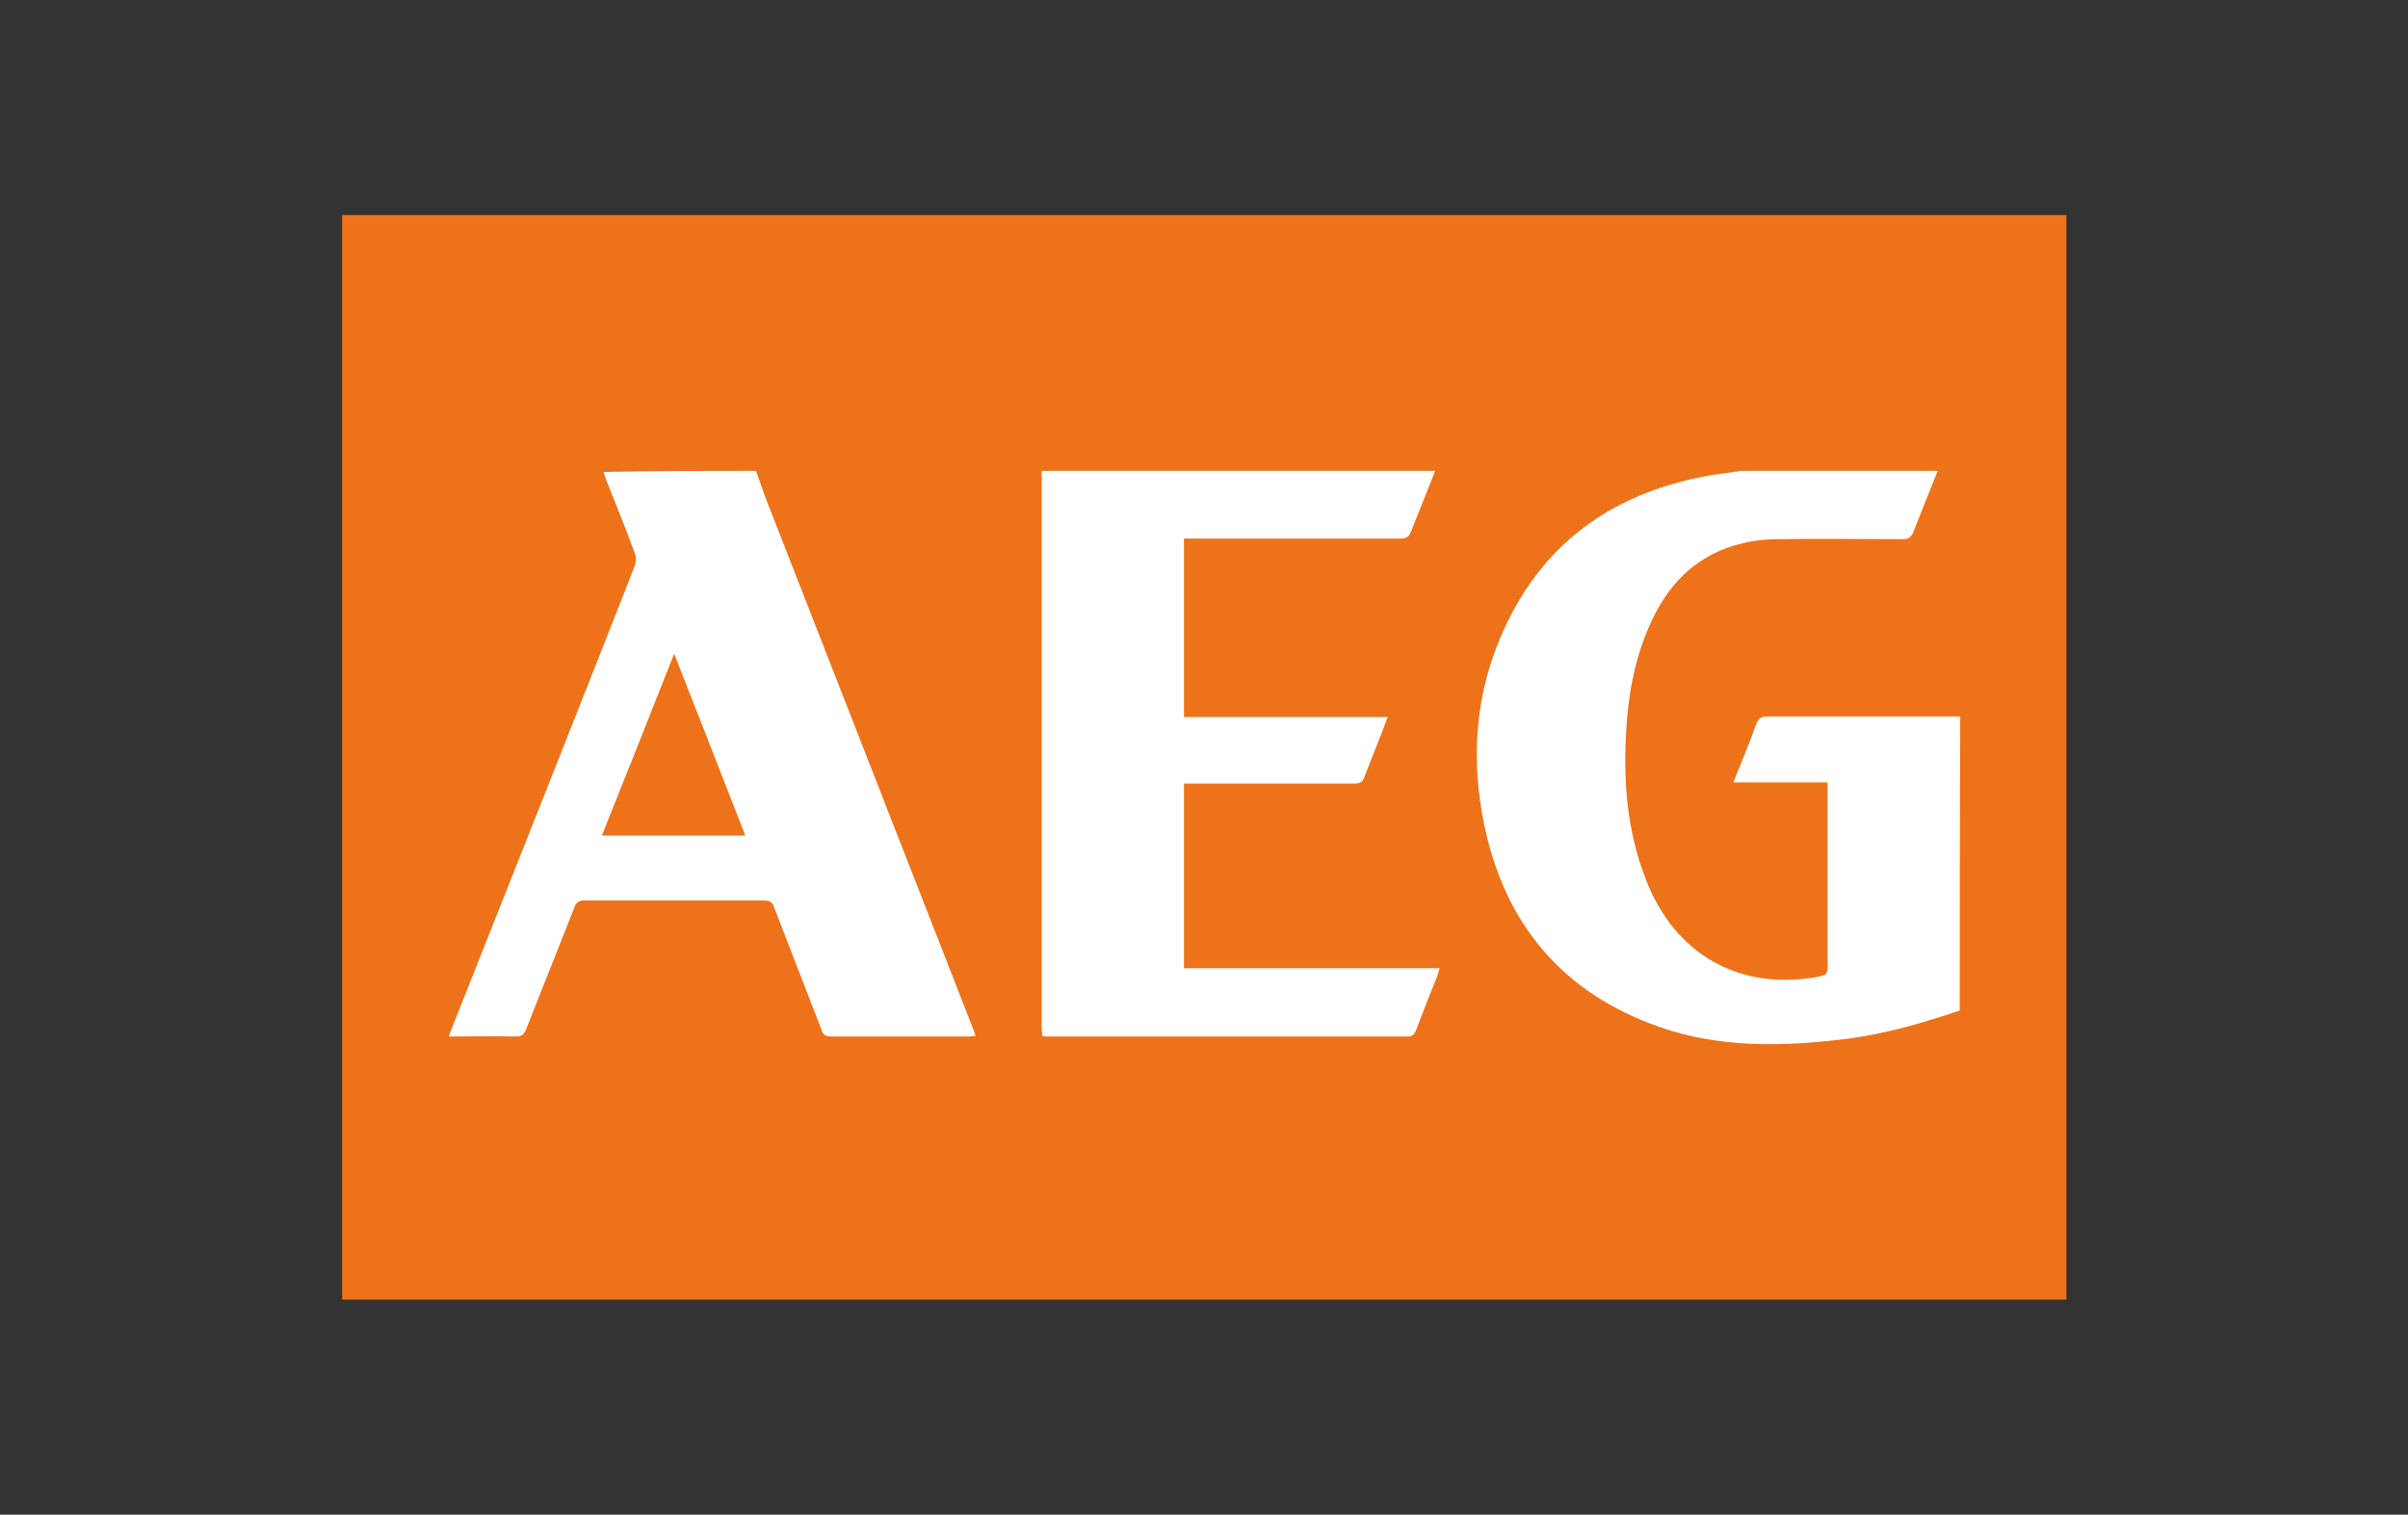 <?xml version="1.0" encoding="UTF-8"?> <!-- Generator: Adobe Illustrator 26.0.1, SVG Export Plug-In . SVG Version: 6.00 Build 0) --> <svg xmlns="http://www.w3.org/2000/svg" xmlns:xlink="http://www.w3.org/1999/xlink" id="Слой_1" x="0px" y="0px" viewBox="0 0 426.5 268.3" style="enable-background:new 0 0 426.5 268.3;" xml:space="preserve"><rect x="0" y="0" width="426.5" height="268.3" fill="#333333" stroke="none"/> <style type="text/css"> .st0{fill:#EE7219;} .st1{fill:#FFFFFF;} </style> <g> <rect x="60.6" y="38.1" class="st0" width="305.4" height="192.1"></rect> <g> <path class="st1" d="M347.1,179c-6.5,2.2-13.1,4.1-19.9,5c-11.3,1.4-22.5,1.7-33.3-2.1c-17.1-6-27.3-18.1-31-35.7 c-2.5-12-1.6-23.8,3.6-35c6.9-14.9,18.8-23.5,34.8-26.7c2.3-0.5,4.7-0.7,7.1-1.1c11.6,0,23.2,0,34.8,0c-1.4,3.6-2.9,7.2-4.3,10.8 c-0.4,0.9-0.8,1.3-1.8,1.3c-7.4,0-14.7-0.1-22.1,0c-2.1,0-4.2,0.2-6.2,0.7c-8.4,1.9-13.7,7.5-16.9,15.2 c-2.5,5.9-3.6,12.2-3.9,18.6c-0.5,8.9,0.3,17.7,3.6,26c5.1,13,16.3,19.4,29.9,17.1c2.2-0.4,2.2-0.4,2.2-2.6c0-10,0-20.1,0-30.1 c0-0.5,0-1,0-1.8c-5.6,0-11.1,0-16.7,0c1.4-3.5,2.8-6.8,4-10.2c0.4-1.1,0.9-1.5,2.1-1.5c11.4,0,22.8,0,34.1,0 C347.1,144.4,347.1,161.7,347.1,179z"></path> <path class="st1" d="M133.9,83.4c0.6,1.6,1.1,3.2,1.7,4.8c12.2,31.3,24.5,62.6,36.7,93.9c0.2,0.4,0.3,0.8,0.5,1.4 c-0.4,0-0.8,0.1-1.1,0.1c-8.2,0-16.3,0-24.5,0c-1,0-1.4-0.3-1.7-1.2c-2.8-7.2-5.6-14.5-8.4-21.7c-0.3-0.9-0.8-1.2-1.7-1.2 c-10.6,0-21.2,0-31.9,0c-1,0-1.5,0.4-1.8,1.3c-2.8,7.2-5.7,14.3-8.5,21.5c-0.4,0.9-0.8,1.3-1.8,1.3c-3.9-0.1-7.8,0-11.9,0 c0.2-0.6,0.3-1,0.5-1.4c10.8-27.3,21.7-54.6,32.4-81.9c0.3-0.7,0.3-1.7,0-2.4c-1.6-4.3-3.3-8.6-5-12.8c-0.2-0.5-0.3-1-0.5-1.5 C115.9,83.4,124.9,83.4,133.9,83.4z M132,148c-4.2-10.8-8.3-21.3-12.6-32.2c-4.3,10.9-8.5,21.5-12.8,32.2 C115.2,148,123.5,148,132,148z"></path> <path class="st1" d="M254.2,83.4c-1.4,3.6-2.9,7.2-4.3,10.8c-0.4,0.9-0.8,1.2-1.9,1.2c-12.2,0-24.4,0-36.6,0c-0.5,0-1.1,0-1.7,0 c0,10.5,0,21,0,31.6c11.9,0,23.9,0,36.1,0c-0.4,1.1-0.8,2-1.1,2.9c-1,2.5-2,5-3,7.6c-0.3,1-0.8,1.3-1.8,1.3c-9.5,0-19,0-28.5,0 c-0.5,0-1.1,0-1.7,0c0,10.9,0,21.8,0,32.7c15.1,0,30.1,0,45.3,0c-0.2,0.6-0.3,0.9-0.4,1.3c-1.3,3.2-2.6,6.5-3.8,9.7 c-0.3,0.8-0.7,1.1-1.5,1.1c-21.2,0-42.5,0-63.7,0c-0.3,0-0.6,0-1-0.1c0-0.5-0.1-0.9-0.1-1.4c0-32.6,0-65.2,0-97.9 c0-0.3,0-0.5,0-0.8C207.8,83.4,231,83.4,254.2,83.4z"></path> </g> </g> </svg> 